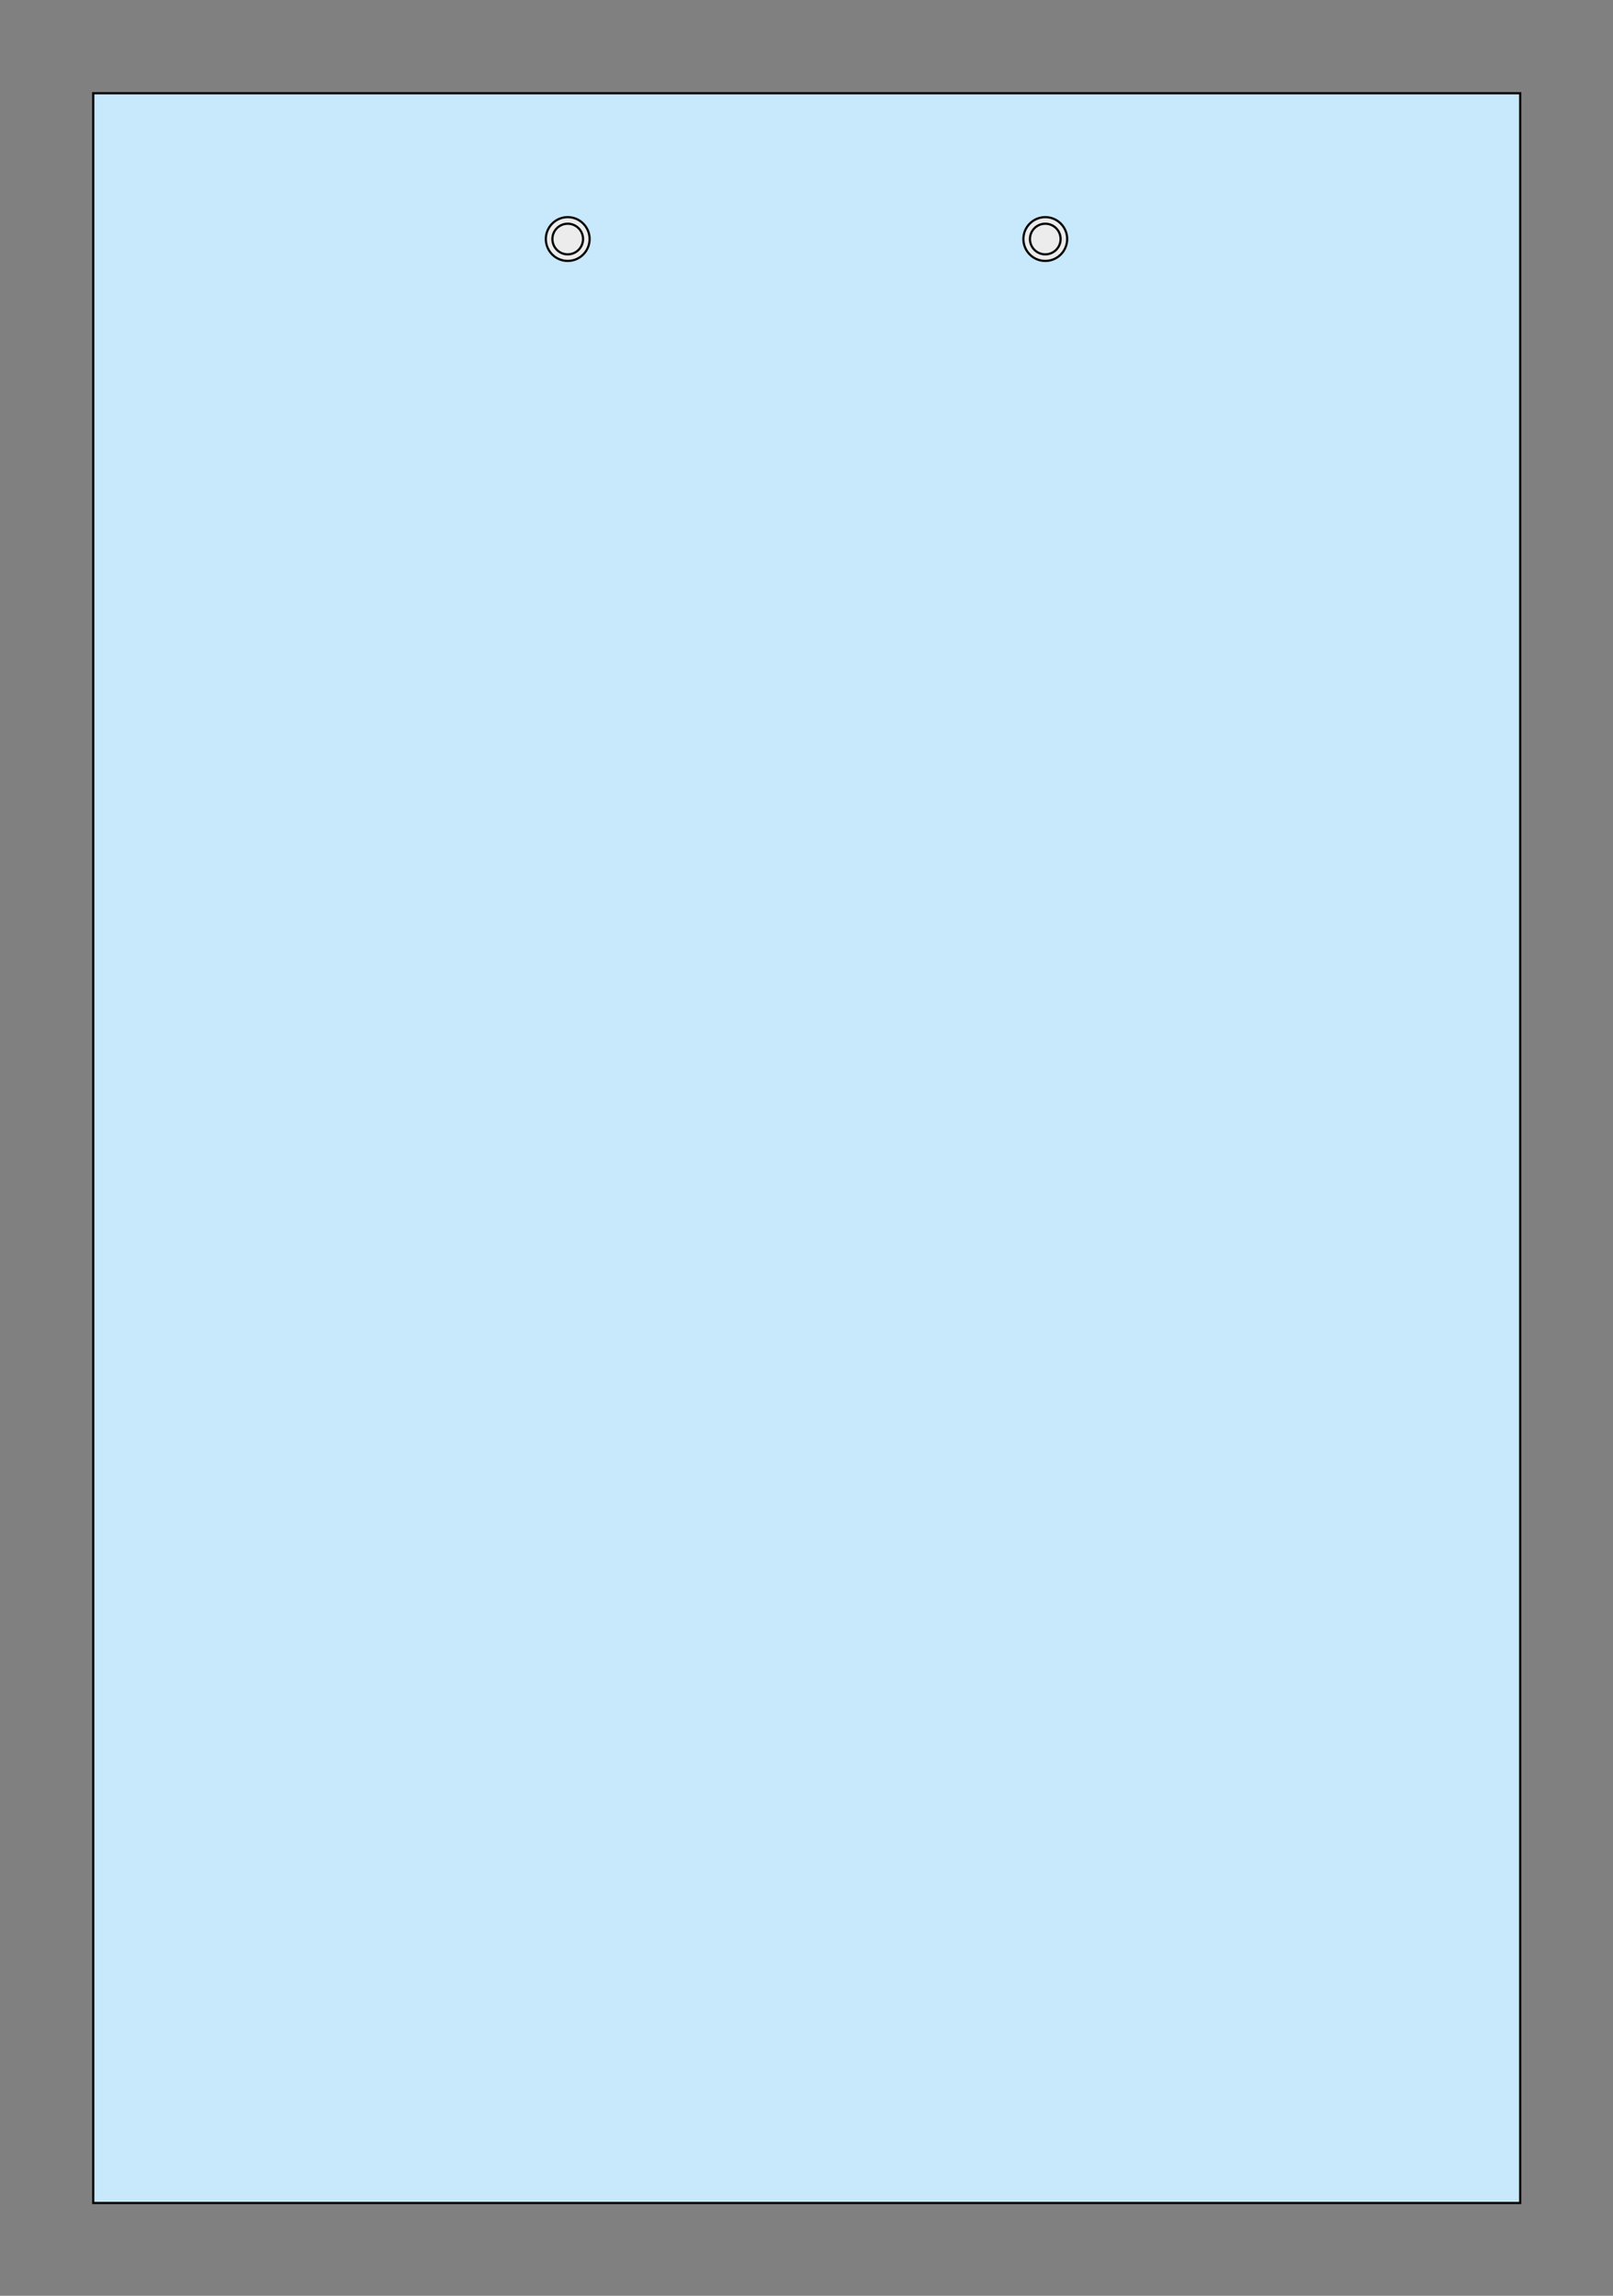 <?xml version="1.0" encoding="UTF-8"?> <!-- Generator: Adobe Illustrator 25.4.1, SVG Export Plug-In . SVG Version: 6.00 Build 0) --> <svg xmlns="http://www.w3.org/2000/svg" xmlns:xlink="http://www.w3.org/1999/xlink" id="Layer_1" x="0px" y="0px" viewBox="0 0 368.5 524.4" style="enable-background:new 0 0 368.5 524.4;" xml:space="preserve"><rect x="0" y="0" width="368.5" height="524.4" fill="#808080" stroke="none"/> <style type="text/css"> .st0{fill:#C8E8FB;stroke:#000000;stroke-width:0.5;stroke-miterlimit:10;} .st1{fill:#ECECEC;stroke:#000000;stroke-width:0.5;stroke-miterlimit:10;} .st2{fill:#FCE5F1;} .st3{fill:#FFFFFF;} .st4{fill:none;stroke:#626261;stroke-width:3;stroke-miterlimit:10;} .st5{fill:none;stroke:#000000;stroke-width:0.5;stroke-miterlimit:10;} .st6{fill:#C8E8FB;} .st7{fill:#FFFFFF;stroke:#000000;stroke-width:0.5;stroke-miterlimit:10;} .st8{fill:#FFF4E0;stroke:#000000;stroke-width:0.5;stroke-miterlimit:10;} </style> <rect x="21.3" y="21.3" class="st0" width="326" height="481.9"></rect> <circle class="st1" cx="129.7" cy="54.6" r="5"></circle> <circle class="st1" cx="238.8" cy="54.6" r="5"></circle> <circle class="st1" cx="129.7" cy="54.6" r="3.5"></circle> <circle class="st1" cx="238.8" cy="54.6" r="3.5"></circle> </svg> 